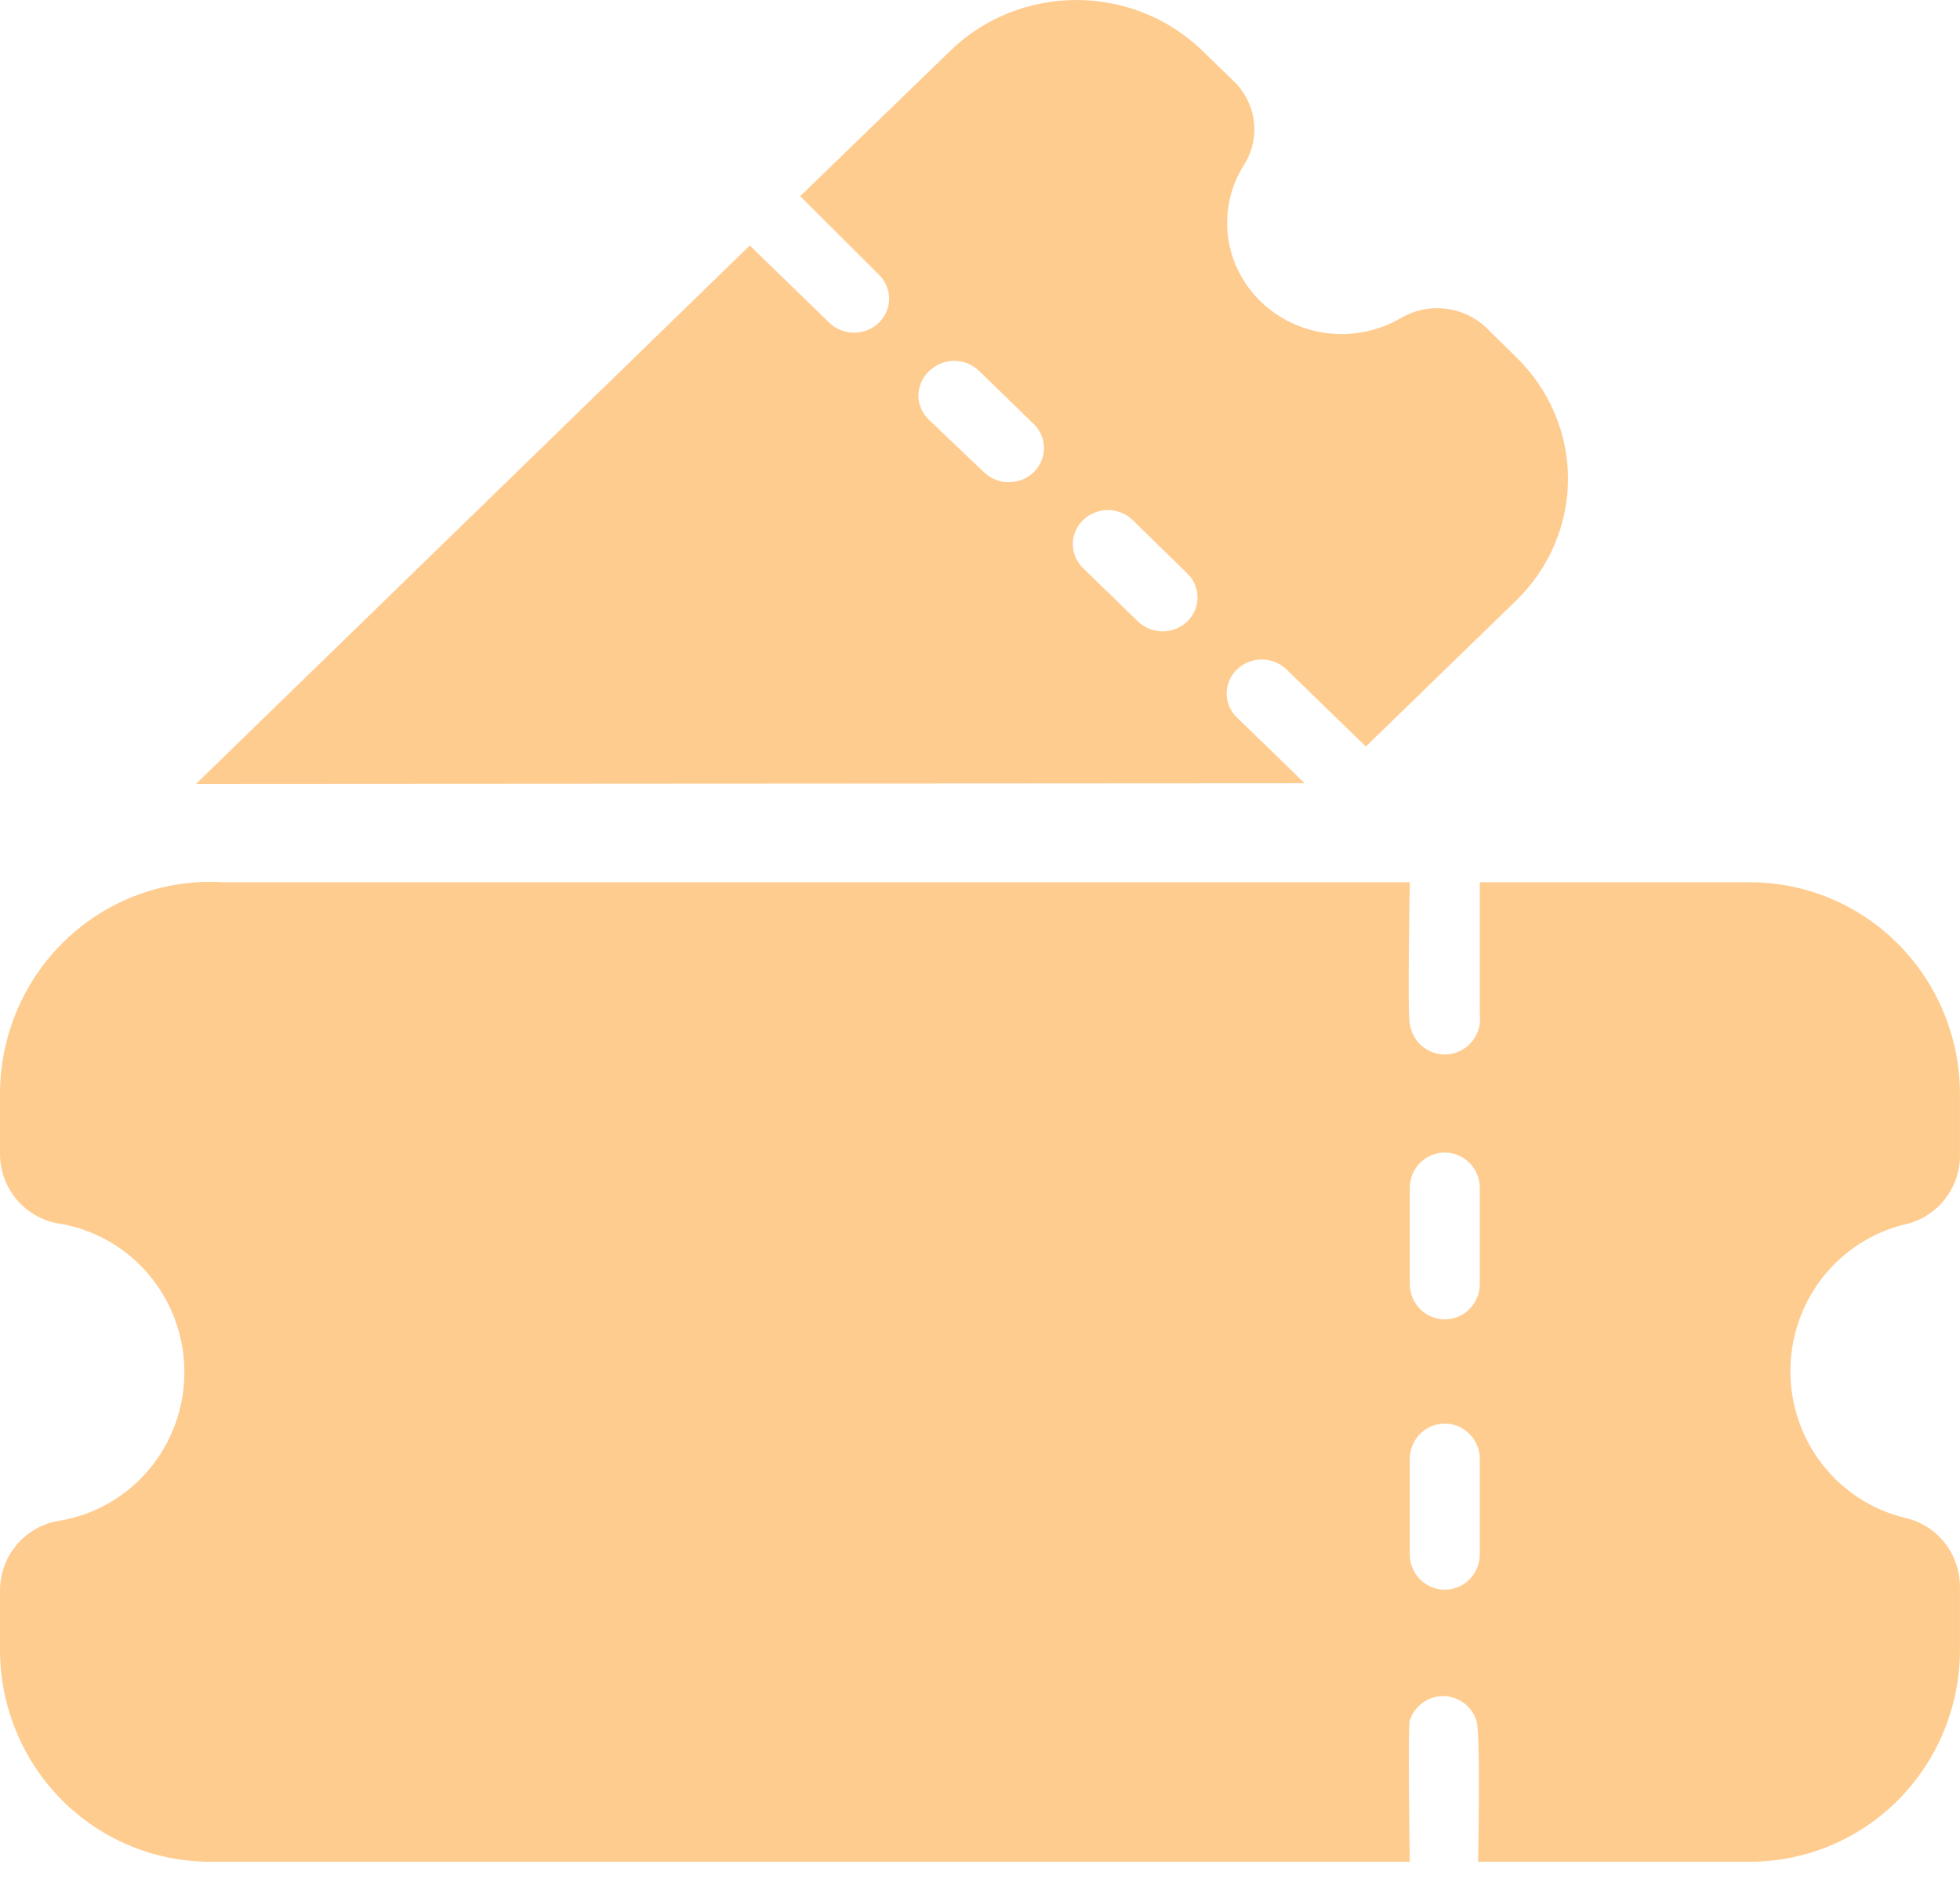 <?xml version="1.0" encoding="UTF-8"?> <svg xmlns="http://www.w3.org/2000/svg" width="56" height="54" viewBox="0 0 56 54" fill="none"><path d="M54.439 34.984C54.891 34.882 55.293 34.624 55.577 34.256C55.861 33.888 56.011 33.431 55.999 32.965V31.268C55.999 29.662 55.367 28.121 54.242 26.985C53.117 25.848 51.591 25.21 49.999 25.21H42.28V28.976C42.297 29.109 42.289 29.244 42.255 29.373C42.221 29.503 42.163 29.624 42.082 29.73C42.002 29.837 41.901 29.926 41.787 29.993C41.672 30.061 41.546 30.105 41.415 30.122C41.149 30.159 40.881 30.087 40.668 29.923C40.455 29.759 40.315 29.517 40.28 29.249C40.21 29.057 40.28 25.21 40.28 25.21H6.36C5.542 25.16 4.723 25.28 3.953 25.563C3.183 25.845 2.479 26.283 1.883 26.851C1.287 27.418 0.813 28.103 0.489 28.863C0.165 29.623 -0.001 30.441 0 31.268V32.944C-0.006 33.43 0.162 33.901 0.472 34.272C0.783 34.643 1.215 34.889 1.69 34.964C2.689 35.127 3.597 35.645 4.252 36.422C4.908 37.2 5.268 38.188 5.268 39.21C5.268 40.231 4.908 41.219 4.252 41.997C3.597 42.775 2.689 43.292 1.69 43.456C1.215 43.531 0.783 43.776 0.472 44.147C0.162 44.518 -0.006 44.989 0 45.475V47.141C0 48.748 0.632 50.289 1.757 51.425C2.883 52.561 4.409 53.199 6 53.199H40.28C40.28 53.199 40.22 49.332 40.28 49.16C40.345 48.958 40.473 48.782 40.643 48.658C40.814 48.533 41.019 48.466 41.23 48.466C41.44 48.466 41.645 48.533 41.816 48.658C41.987 48.782 42.114 48.958 42.18 49.16C42.31 49.463 42.23 53.199 42.23 53.199H49.999C51.591 53.199 53.117 52.561 54.242 51.425C55.367 50.289 55.999 48.748 55.999 47.141V45.334C55.997 44.877 55.841 44.435 55.558 44.079C55.275 43.724 54.88 43.475 54.439 43.375C53.504 43.151 52.671 42.615 52.074 41.854C51.478 41.092 51.154 40.15 51.154 39.179C51.154 38.209 51.478 37.267 52.074 36.505C52.671 35.744 53.504 35.208 54.439 34.984ZM42.28 44.415C42.28 44.683 42.174 44.939 41.987 45.129C41.799 45.318 41.545 45.425 41.28 45.425C41.014 45.425 40.76 45.318 40.572 45.129C40.385 44.939 40.28 44.683 40.28 44.415V41.689C40.28 41.421 40.385 41.164 40.572 40.975C40.76 40.785 41.014 40.679 41.28 40.679C41.545 40.679 41.799 40.785 41.987 40.975C42.174 41.164 42.28 41.421 42.28 41.689V44.415ZM42.28 36.691C42.28 36.958 42.174 37.215 41.987 37.404C41.799 37.594 41.545 37.7 41.28 37.7C41.014 37.7 40.76 37.594 40.572 37.404C40.385 37.215 40.28 36.958 40.28 36.691V33.944C40.28 33.676 40.385 33.419 40.572 33.23C40.76 33.041 41.014 32.934 41.28 32.934C41.545 32.934 41.799 33.041 41.987 33.23C42.174 33.419 42.28 33.676 42.28 33.944V36.691Z" fill="#FFCC90"></path><path d="M37.274 22.381C36.794 21.905 35.824 20.972 35.344 20.506C35.156 20.324 35.049 20.078 35.048 19.82C35.047 19.562 35.152 19.314 35.339 19.132C35.526 18.949 35.78 18.845 36.045 18.845C36.311 18.844 36.566 18.945 36.754 19.127L39.024 21.332L43.325 17.155C44.27 16.232 44.8 14.984 44.8 13.682C44.8 12.381 44.27 11.133 43.325 10.21L42.435 9.336C42.115 9.043 41.705 8.86 41.267 8.816C40.829 8.772 40.389 8.87 40.014 9.093C39.389 9.457 38.657 9.608 37.934 9.522C37.211 9.436 36.538 9.118 36.022 8.618C35.506 8.118 35.177 7.465 35.087 6.763C34.997 6.061 35.15 5.349 35.524 4.742C35.773 4.363 35.88 3.912 35.825 3.466C35.77 3.019 35.558 2.605 35.224 2.294L34.334 1.43C33.381 0.514 32.094 0 30.753 0C29.412 0 28.126 0.514 27.173 1.43L22.862 5.606L25.113 7.85C25.299 8.033 25.404 8.28 25.403 8.538C25.402 8.796 25.296 9.043 25.108 9.224C24.919 9.406 24.664 9.507 24.399 9.506C24.134 9.506 23.879 9.402 23.692 9.219L21.422 7.015L5.6 22.4L37.274 22.381ZM30.943 14.863C31.036 14.772 31.147 14.699 31.269 14.65C31.391 14.601 31.521 14.575 31.653 14.575C31.785 14.575 31.916 14.601 32.038 14.65C32.16 14.699 32.27 14.772 32.363 14.863L33.924 16.388C34.11 16.57 34.214 16.816 34.214 17.072C34.214 17.329 34.11 17.575 33.924 17.757C33.736 17.938 33.483 18.04 33.218 18.04C32.954 18.04 32.701 17.938 32.513 17.757L30.943 16.232C30.757 16.05 30.652 15.804 30.652 15.547C30.652 15.291 30.757 15.045 30.943 14.863ZM26.553 10.599C26.646 10.508 26.756 10.435 26.878 10.386C27 10.337 27.131 10.311 27.263 10.311C27.395 10.311 27.526 10.337 27.647 10.386C27.769 10.435 27.88 10.508 27.973 10.599L29.533 12.114C29.721 12.297 29.827 12.545 29.827 12.803C29.827 13.062 29.721 13.31 29.533 13.493C29.345 13.676 29.089 13.779 28.823 13.779C28.557 13.779 28.301 13.676 28.113 13.493L26.553 12.007C26.454 11.916 26.376 11.807 26.323 11.686C26.269 11.565 26.241 11.435 26.241 11.303C26.241 11.171 26.269 11.041 26.323 10.92C26.376 10.799 26.454 10.689 26.553 10.599Z" fill="#FFCC90"></path></svg> 